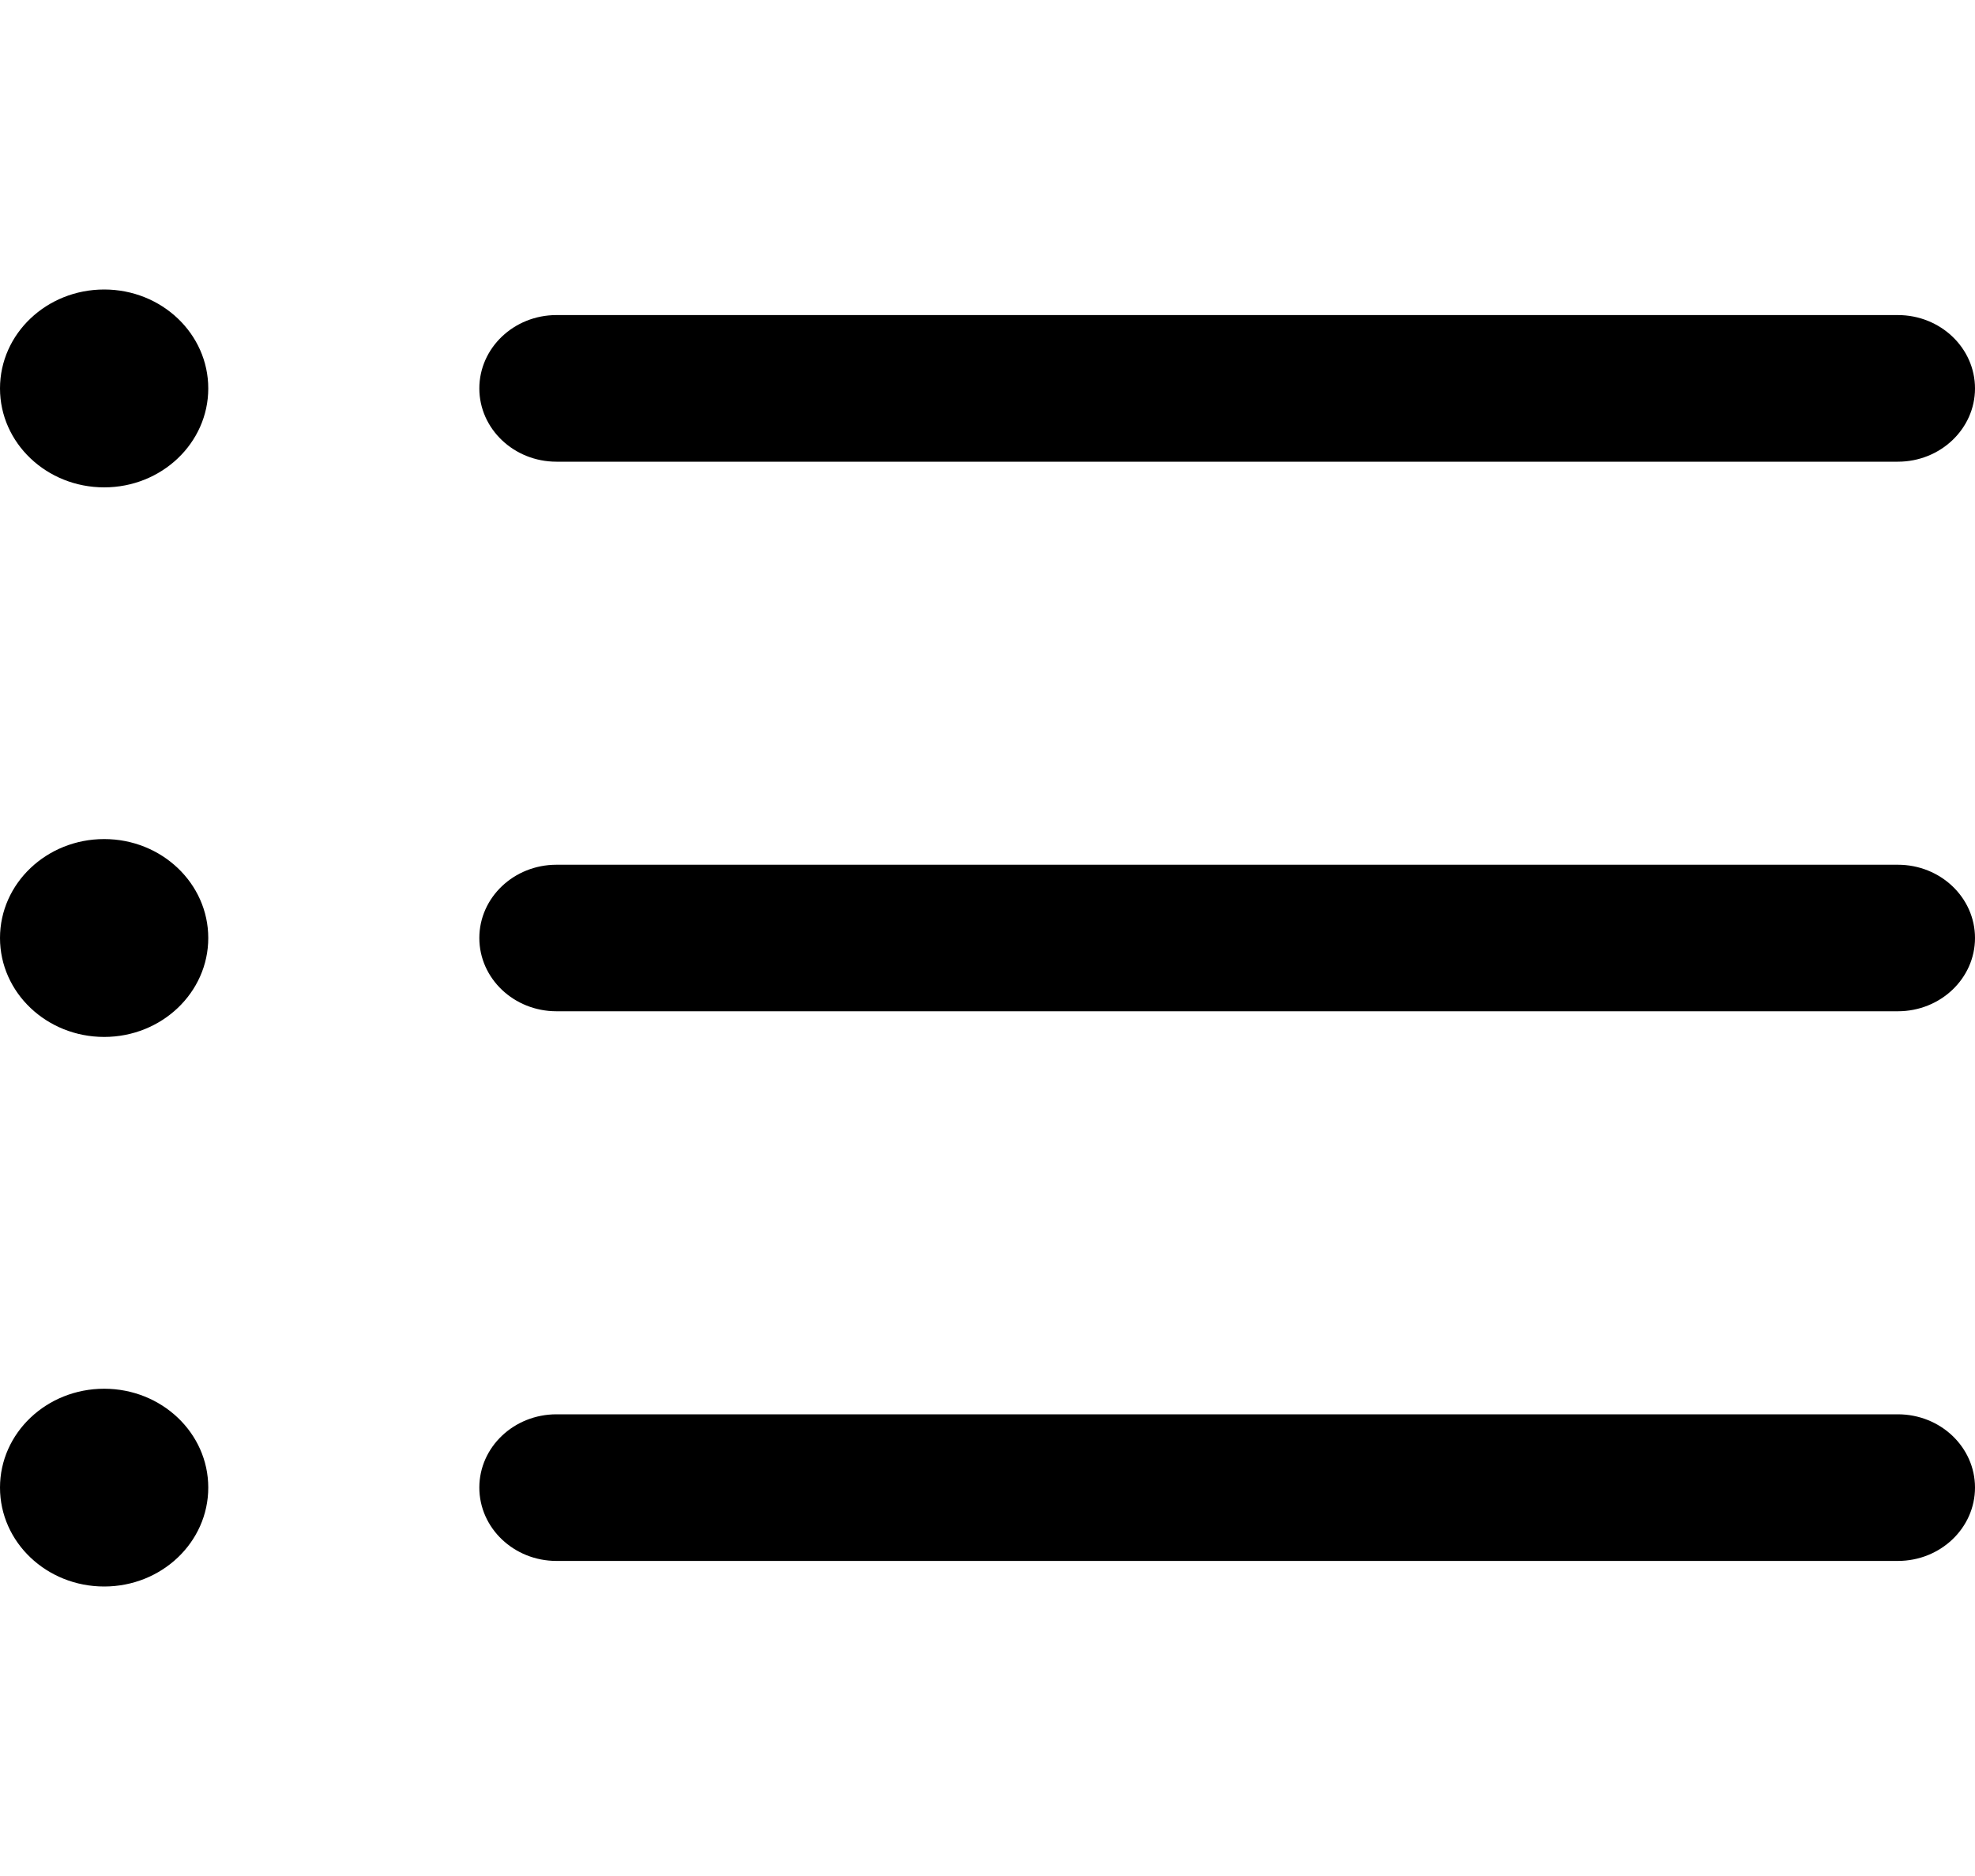 <svg width="20" height="19" viewBox="0 0 20 19" fill="none" xmlns="http://www.w3.org/2000/svg">
    <g clip-path="url(#clip0)">
        <path d="M19.219 8.758H5.635C5.204 8.758 4.854 9.09 4.854 9.5C4.854 9.91 5.204 10.242 5.635 10.242H19.219C19.65 10.242 20 9.91 20 9.5C20 9.09 19.65 8.758 19.219 8.758Z" fill="black"/>
        <path d="M19.219 3.191H5.635C5.204 3.191 4.854 3.524 4.854 3.934C4.854 4.343 5.204 4.676 5.635 4.676H19.219C19.65 4.676 20 4.343 20 3.934C20 3.524 19.65 3.191 19.219 3.191Z" fill="black"/>
        <path d="M19.219 14.324H5.635C5.204 14.324 4.854 14.656 4.854 15.066C4.854 15.476 5.204 15.809 5.635 15.809H19.219C19.65 15.809 20 15.476 20 15.066C20 14.656 19.65 14.324 19.219 14.324Z" fill="black"/>
        <path d="M1.055 4.936C1.637 4.936 2.109 4.487 2.109 3.934C2.109 3.38 1.637 2.932 1.055 2.932C0.472 2.932 0 3.38 0 3.934C0 4.487 0.472 4.936 1.055 4.936Z" fill="black"/>
        <path d="M1.055 10.502C1.637 10.502 2.109 10.053 2.109 9.5C2.109 8.947 1.637 8.498 1.055 8.498C0.472 8.498 0 8.947 0 9.5C0 10.053 0.472 10.502 1.055 10.502Z" fill="black"/>
        <path d="M1.055 16.068C1.637 16.068 2.109 15.62 2.109 15.066C2.109 14.513 1.637 14.065 1.055 14.065C0.472 14.065 0 14.513 0 15.066C0 15.62 0.472 16.068 1.055 16.068Z" fill="black"/>
    </g>
    <defs>
        <clipPath id="clip0">
            <rect width="20" height="19" fill="white"/>
        </clipPath>
    </defs>
</svg>

